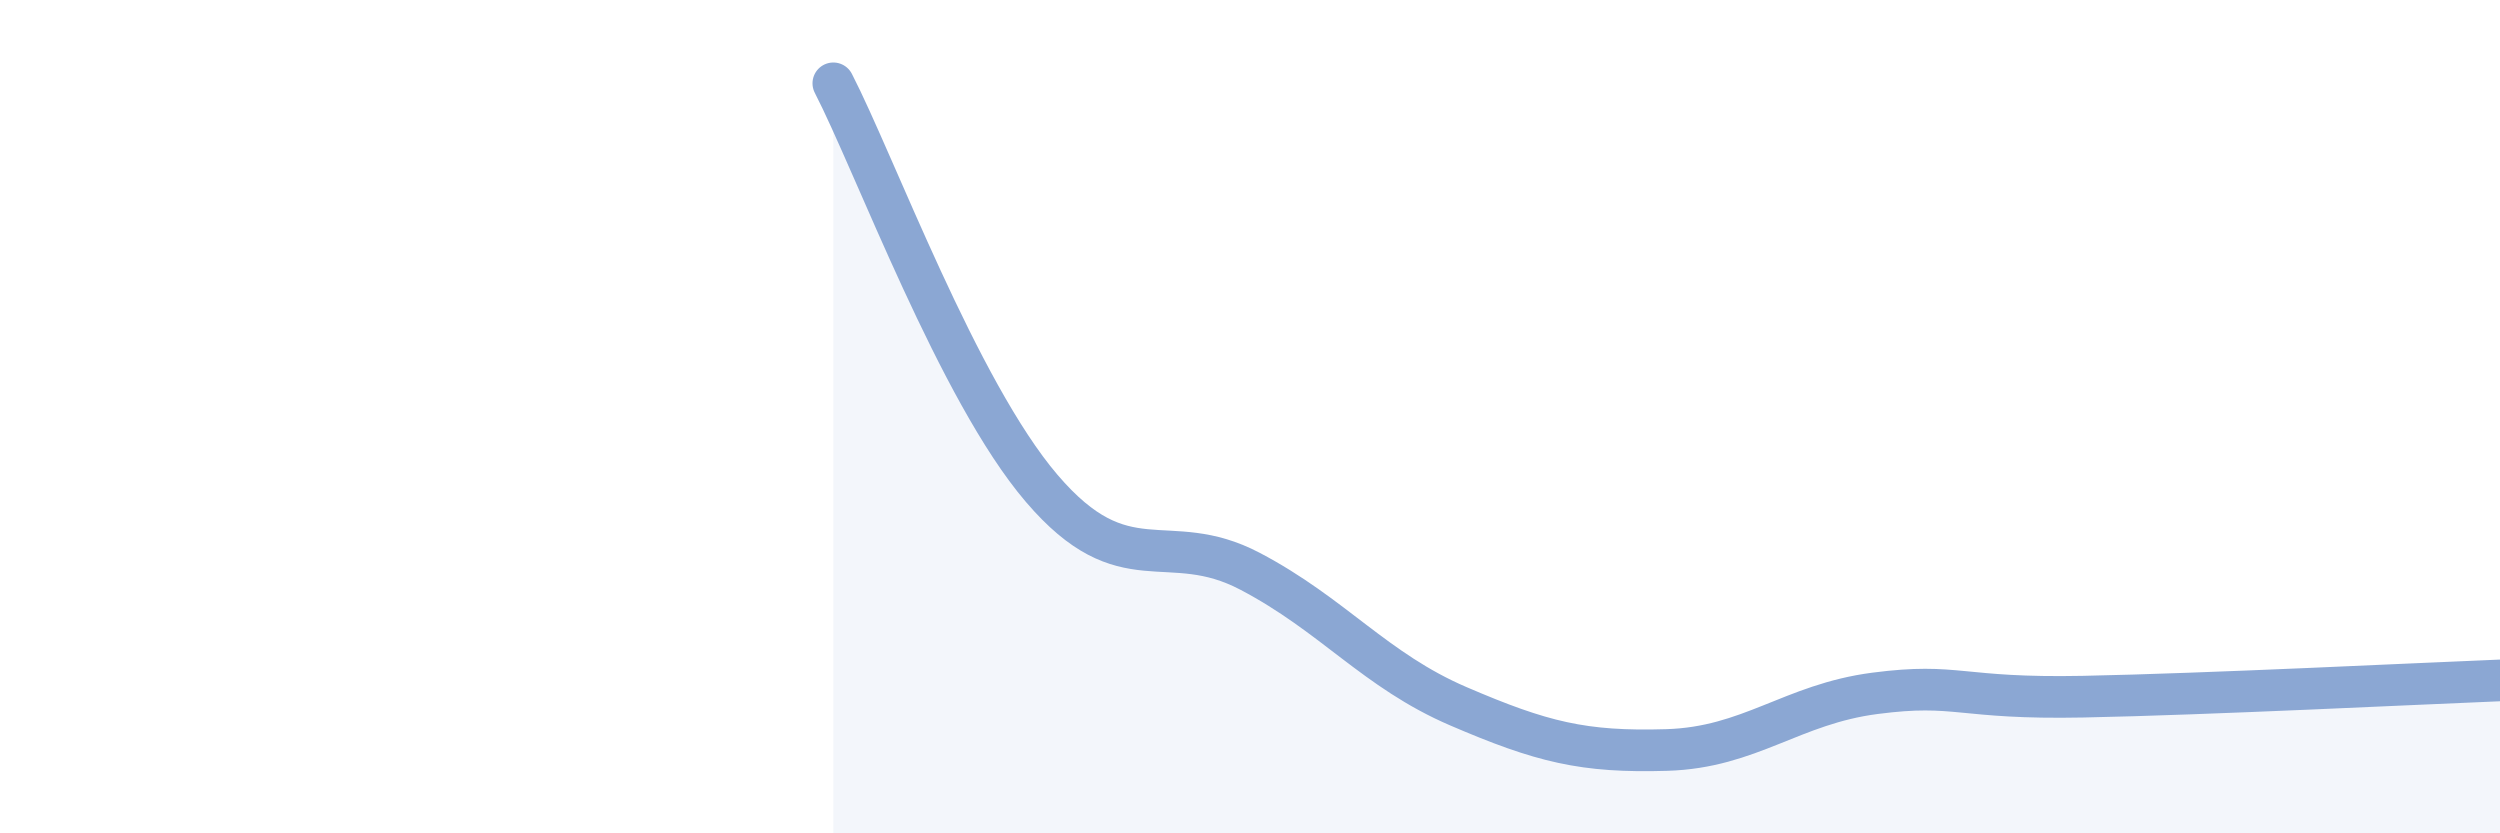 
    <svg width="60" height="20" viewBox="0 0 60 20" xmlns="http://www.w3.org/2000/svg">
      <path
        d="M 20,2 C 21,3.94 23,9.38 25,11.72 C 27,14.06 28,12.66 30,13.71 C 32,14.76 33,16.09 35,16.95 C 37,17.81 38,18.06 40,18 C 42,17.94 43,16.9 45,16.64 C 47,16.38 47,16.78 50,16.72 C 53,16.66 58,16.41 60,16.33L60 20L20 20Z"
        fill="#8ba7d3"
        opacity="0.1"
        stroke-linecap="round"
        stroke-linejoin="round"
      />
      <path
        d="M 20,2 C 21,3.94 23,9.38 25,11.72 C 27,14.06 28,12.66 30,13.71 C 32,14.76 33,16.09 35,16.95 C 37,17.81 38,18.06 40,18 C 42,17.94 43,16.9 45,16.64 C 47,16.38 47,16.78 50,16.72 C 53,16.66 58,16.41 60,16.33"
        stroke="#8ba7d3"
        stroke-width="1"
        fill="none"
        stroke-linecap="round"
        stroke-linejoin="round"
      />
    </svg>
  